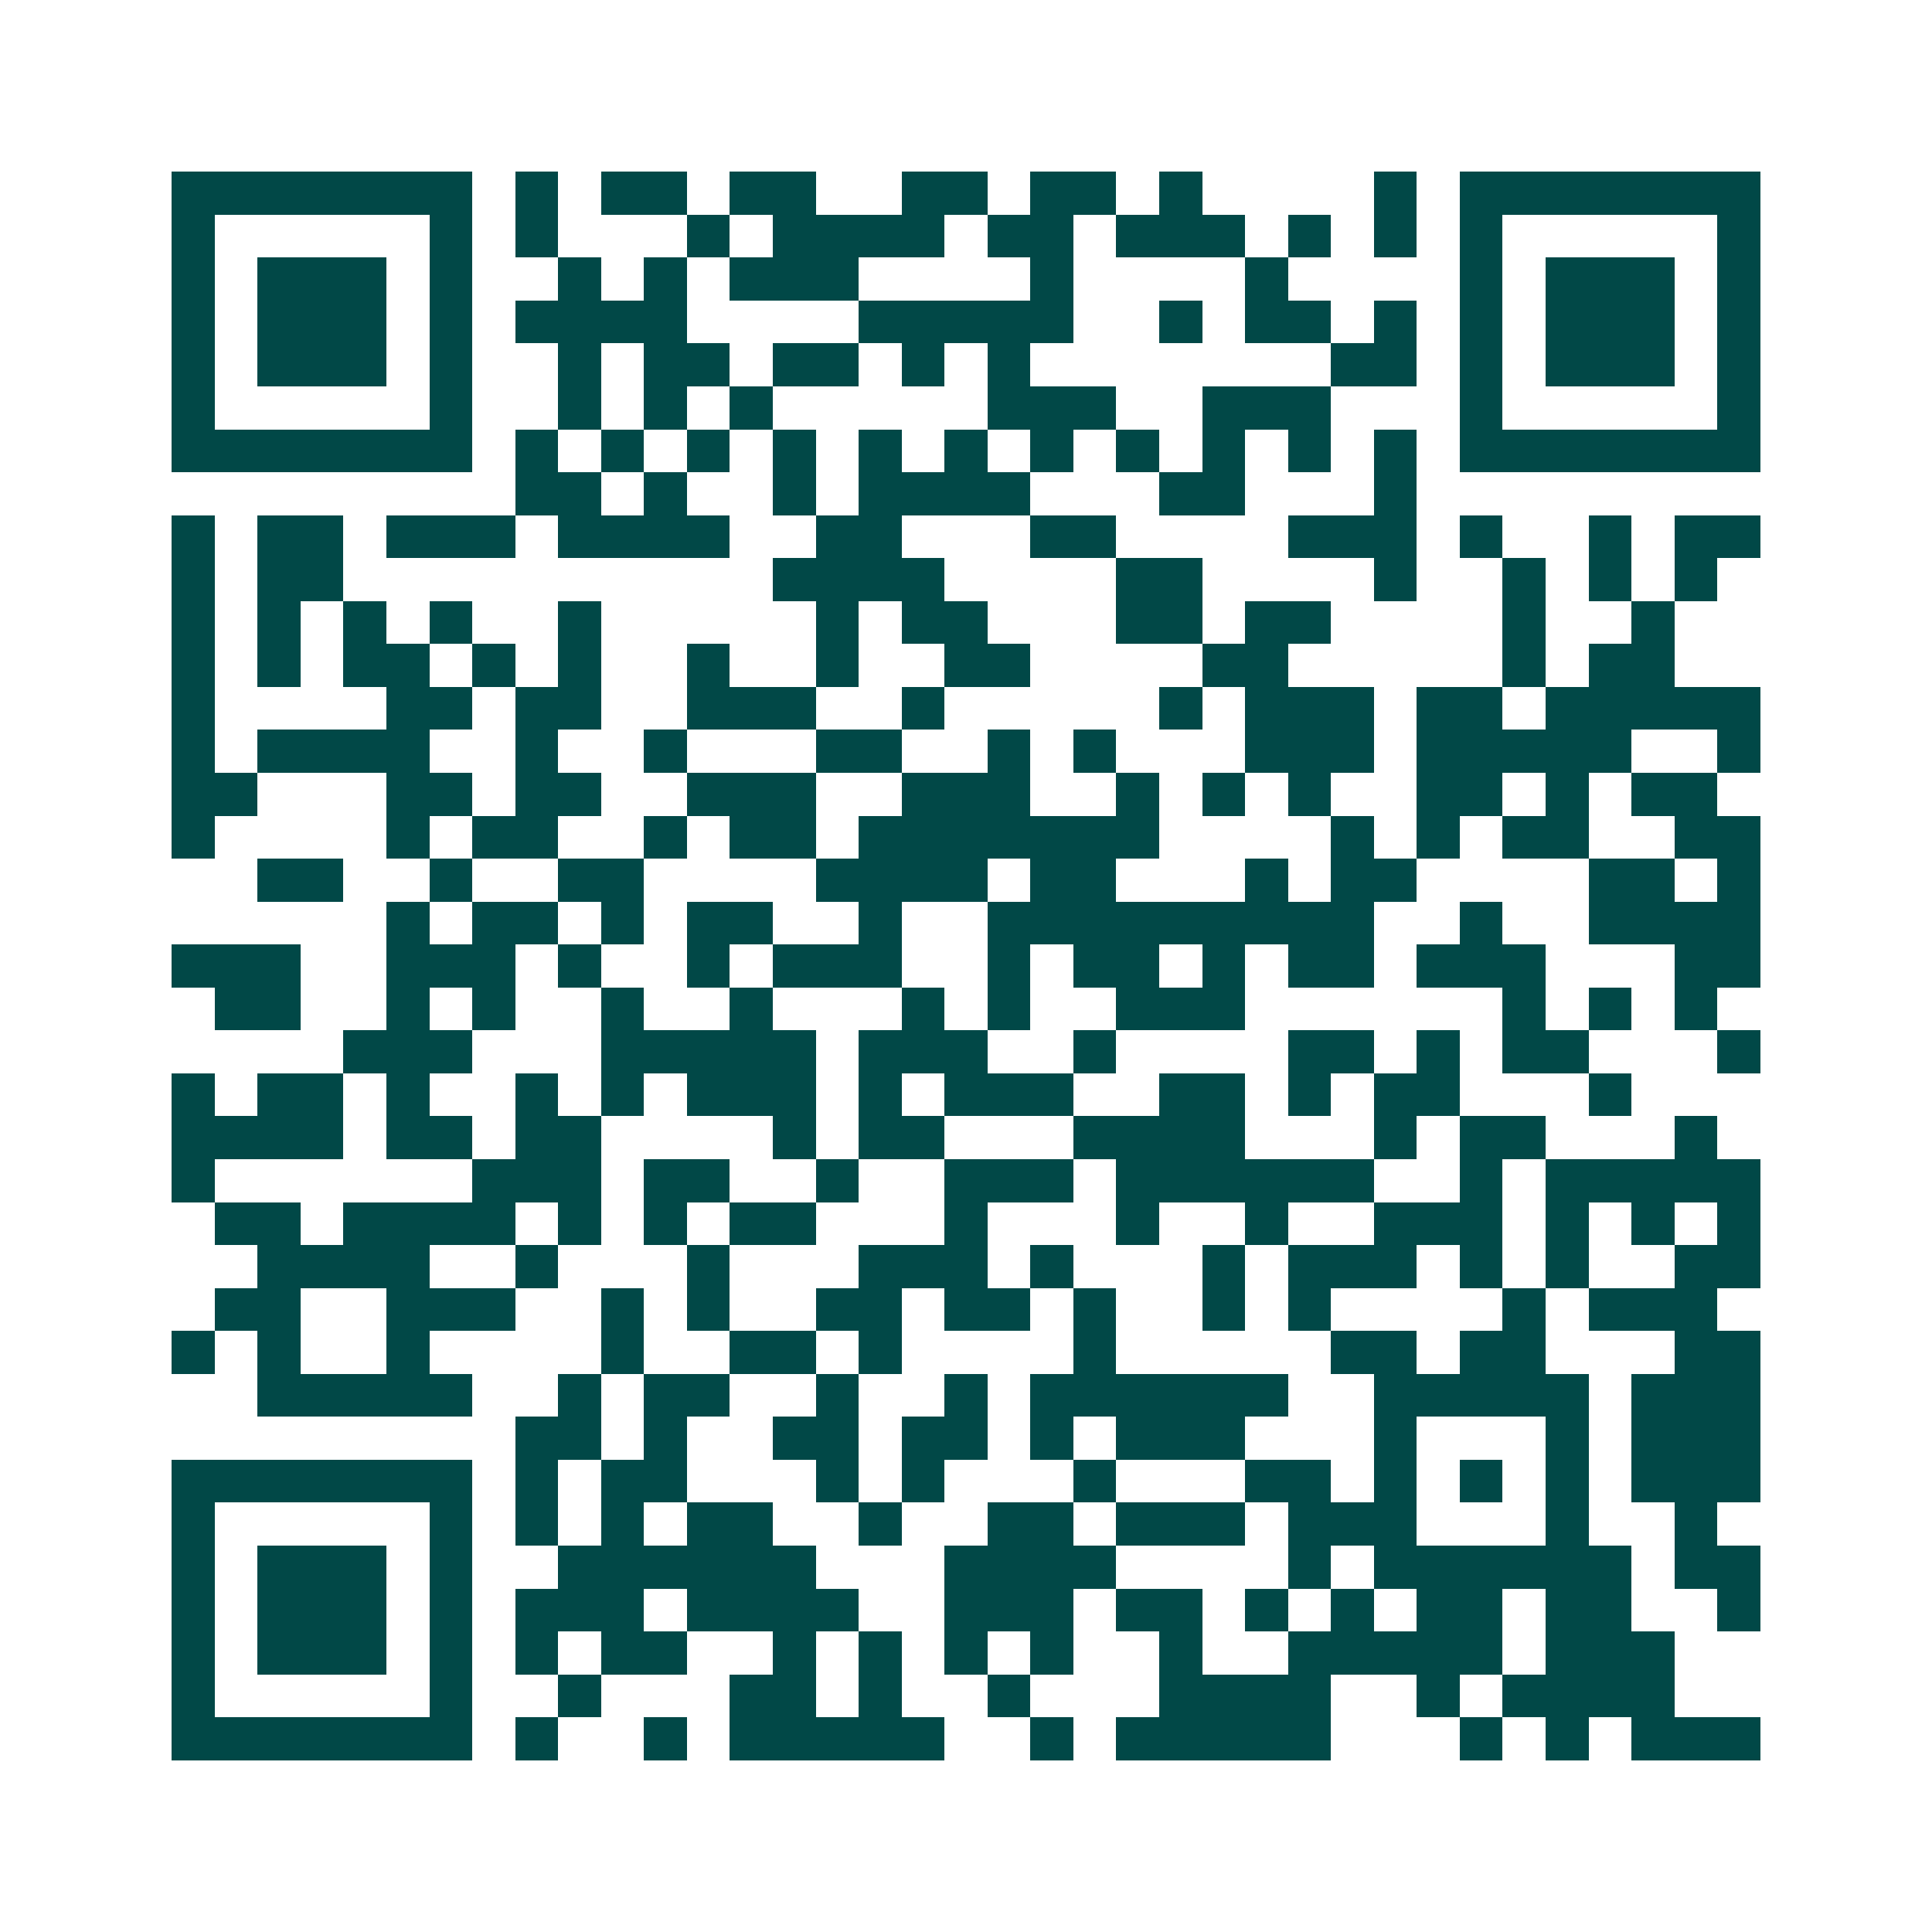 <svg xmlns="http://www.w3.org/2000/svg" width="200" height="200" viewBox="0 0 45 45" shape-rendering="crispEdges"><path fill="#ffffff" d="M0 0h45v45H0z"/><path stroke="#014847" d="M4 4.5h7m1 0h1m1 0h2m1 0h2m2 0h2m1 0h2m1 0h1m4 0h1m1 0h7M4 5.5h1m5 0h1m1 0h1m3 0h1m1 0h4m1 0h2m1 0h3m1 0h1m1 0h1m1 0h1m5 0h1M4 6.5h1m1 0h3m1 0h1m2 0h1m1 0h1m1 0h3m4 0h1m4 0h1m4 0h1m1 0h3m1 0h1M4 7.5h1m1 0h3m1 0h1m1 0h4m4 0h5m2 0h1m1 0h2m1 0h1m1 0h1m1 0h3m1 0h1M4 8.5h1m1 0h3m1 0h1m2 0h1m1 0h2m1 0h2m1 0h1m1 0h1m7 0h2m1 0h1m1 0h3m1 0h1M4 9.5h1m5 0h1m2 0h1m1 0h1m1 0h1m5 0h3m2 0h3m3 0h1m5 0h1M4 10.5h7m1 0h1m1 0h1m1 0h1m1 0h1m1 0h1m1 0h1m1 0h1m1 0h1m1 0h1m1 0h1m1 0h1m1 0h7M12 11.5h2m1 0h1m2 0h1m1 0h4m3 0h2m3 0h1M4 12.5h1m1 0h2m1 0h3m1 0h4m2 0h2m3 0h2m4 0h3m1 0h1m2 0h1m1 0h2M4 13.5h1m1 0h2m10 0h4m4 0h2m4 0h1m2 0h1m1 0h1m1 0h1M4 14.5h1m1 0h1m1 0h1m1 0h1m2 0h1m5 0h1m1 0h2m3 0h2m1 0h2m4 0h1m2 0h1M4 15.5h1m1 0h1m1 0h2m1 0h1m1 0h1m2 0h1m2 0h1m2 0h2m4 0h2m5 0h1m1 0h2M4 16.5h1m4 0h2m1 0h2m2 0h3m2 0h1m5 0h1m1 0h3m1 0h2m1 0h5M4 17.5h1m1 0h4m2 0h1m2 0h1m3 0h2m2 0h1m1 0h1m3 0h3m1 0h5m2 0h1M4 18.5h2m3 0h2m1 0h2m2 0h3m2 0h3m2 0h1m1 0h1m1 0h1m2 0h2m1 0h1m1 0h2M4 19.5h1m4 0h1m1 0h2m2 0h1m1 0h2m1 0h7m4 0h1m1 0h1m1 0h2m2 0h2M6 20.5h2m2 0h1m2 0h2m4 0h4m1 0h2m3 0h1m1 0h2m4 0h2m1 0h1M9 21.5h1m1 0h2m1 0h1m1 0h2m2 0h1m2 0h9m2 0h1m2 0h4M4 22.5h3m2 0h3m1 0h1m2 0h1m1 0h3m2 0h1m1 0h2m1 0h1m1 0h2m1 0h3m3 0h2M5 23.5h2m2 0h1m1 0h1m2 0h1m2 0h1m3 0h1m1 0h1m2 0h3m6 0h1m1 0h1m1 0h1M8 24.5h3m3 0h5m1 0h3m2 0h1m4 0h2m1 0h1m1 0h2m3 0h1M4 25.5h1m1 0h2m1 0h1m2 0h1m1 0h1m1 0h3m1 0h1m1 0h3m2 0h2m1 0h1m1 0h2m3 0h1M4 26.5h4m1 0h2m1 0h2m4 0h1m1 0h2m3 0h4m3 0h1m1 0h2m3 0h1M4 27.5h1m6 0h3m1 0h2m2 0h1m2 0h3m1 0h6m2 0h1m1 0h5M5 28.5h2m1 0h4m1 0h1m1 0h1m1 0h2m3 0h1m3 0h1m2 0h1m2 0h3m1 0h1m1 0h1m1 0h1M6 29.5h4m2 0h1m3 0h1m3 0h3m1 0h1m3 0h1m1 0h3m1 0h1m1 0h1m2 0h2M5 30.5h2m2 0h3m2 0h1m1 0h1m2 0h2m1 0h2m1 0h1m2 0h1m1 0h1m4 0h1m1 0h3M4 31.5h1m1 0h1m2 0h1m4 0h1m2 0h2m1 0h1m4 0h1m5 0h2m1 0h2m3 0h2M6 32.5h5m2 0h1m1 0h2m2 0h1m2 0h1m1 0h6m2 0h5m1 0h3M12 33.5h2m1 0h1m2 0h2m1 0h2m1 0h1m1 0h3m3 0h1m3 0h1m1 0h3M4 34.5h7m1 0h1m1 0h2m3 0h1m1 0h1m3 0h1m3 0h2m1 0h1m1 0h1m1 0h1m1 0h3M4 35.5h1m5 0h1m1 0h1m1 0h1m1 0h2m2 0h1m2 0h2m1 0h3m1 0h3m3 0h1m2 0h1M4 36.5h1m1 0h3m1 0h1m2 0h6m3 0h4m4 0h1m1 0h6m1 0h2M4 37.5h1m1 0h3m1 0h1m1 0h3m1 0h4m2 0h3m1 0h2m1 0h1m1 0h1m1 0h2m1 0h2m2 0h1M4 38.5h1m1 0h3m1 0h1m1 0h1m1 0h2m2 0h1m1 0h1m1 0h1m1 0h1m2 0h1m2 0h5m1 0h3M4 39.5h1m5 0h1m2 0h1m3 0h2m1 0h1m2 0h1m3 0h4m2 0h1m1 0h4M4 40.5h7m1 0h1m2 0h1m1 0h5m2 0h1m1 0h5m3 0h1m1 0h1m1 0h3"/></svg>
